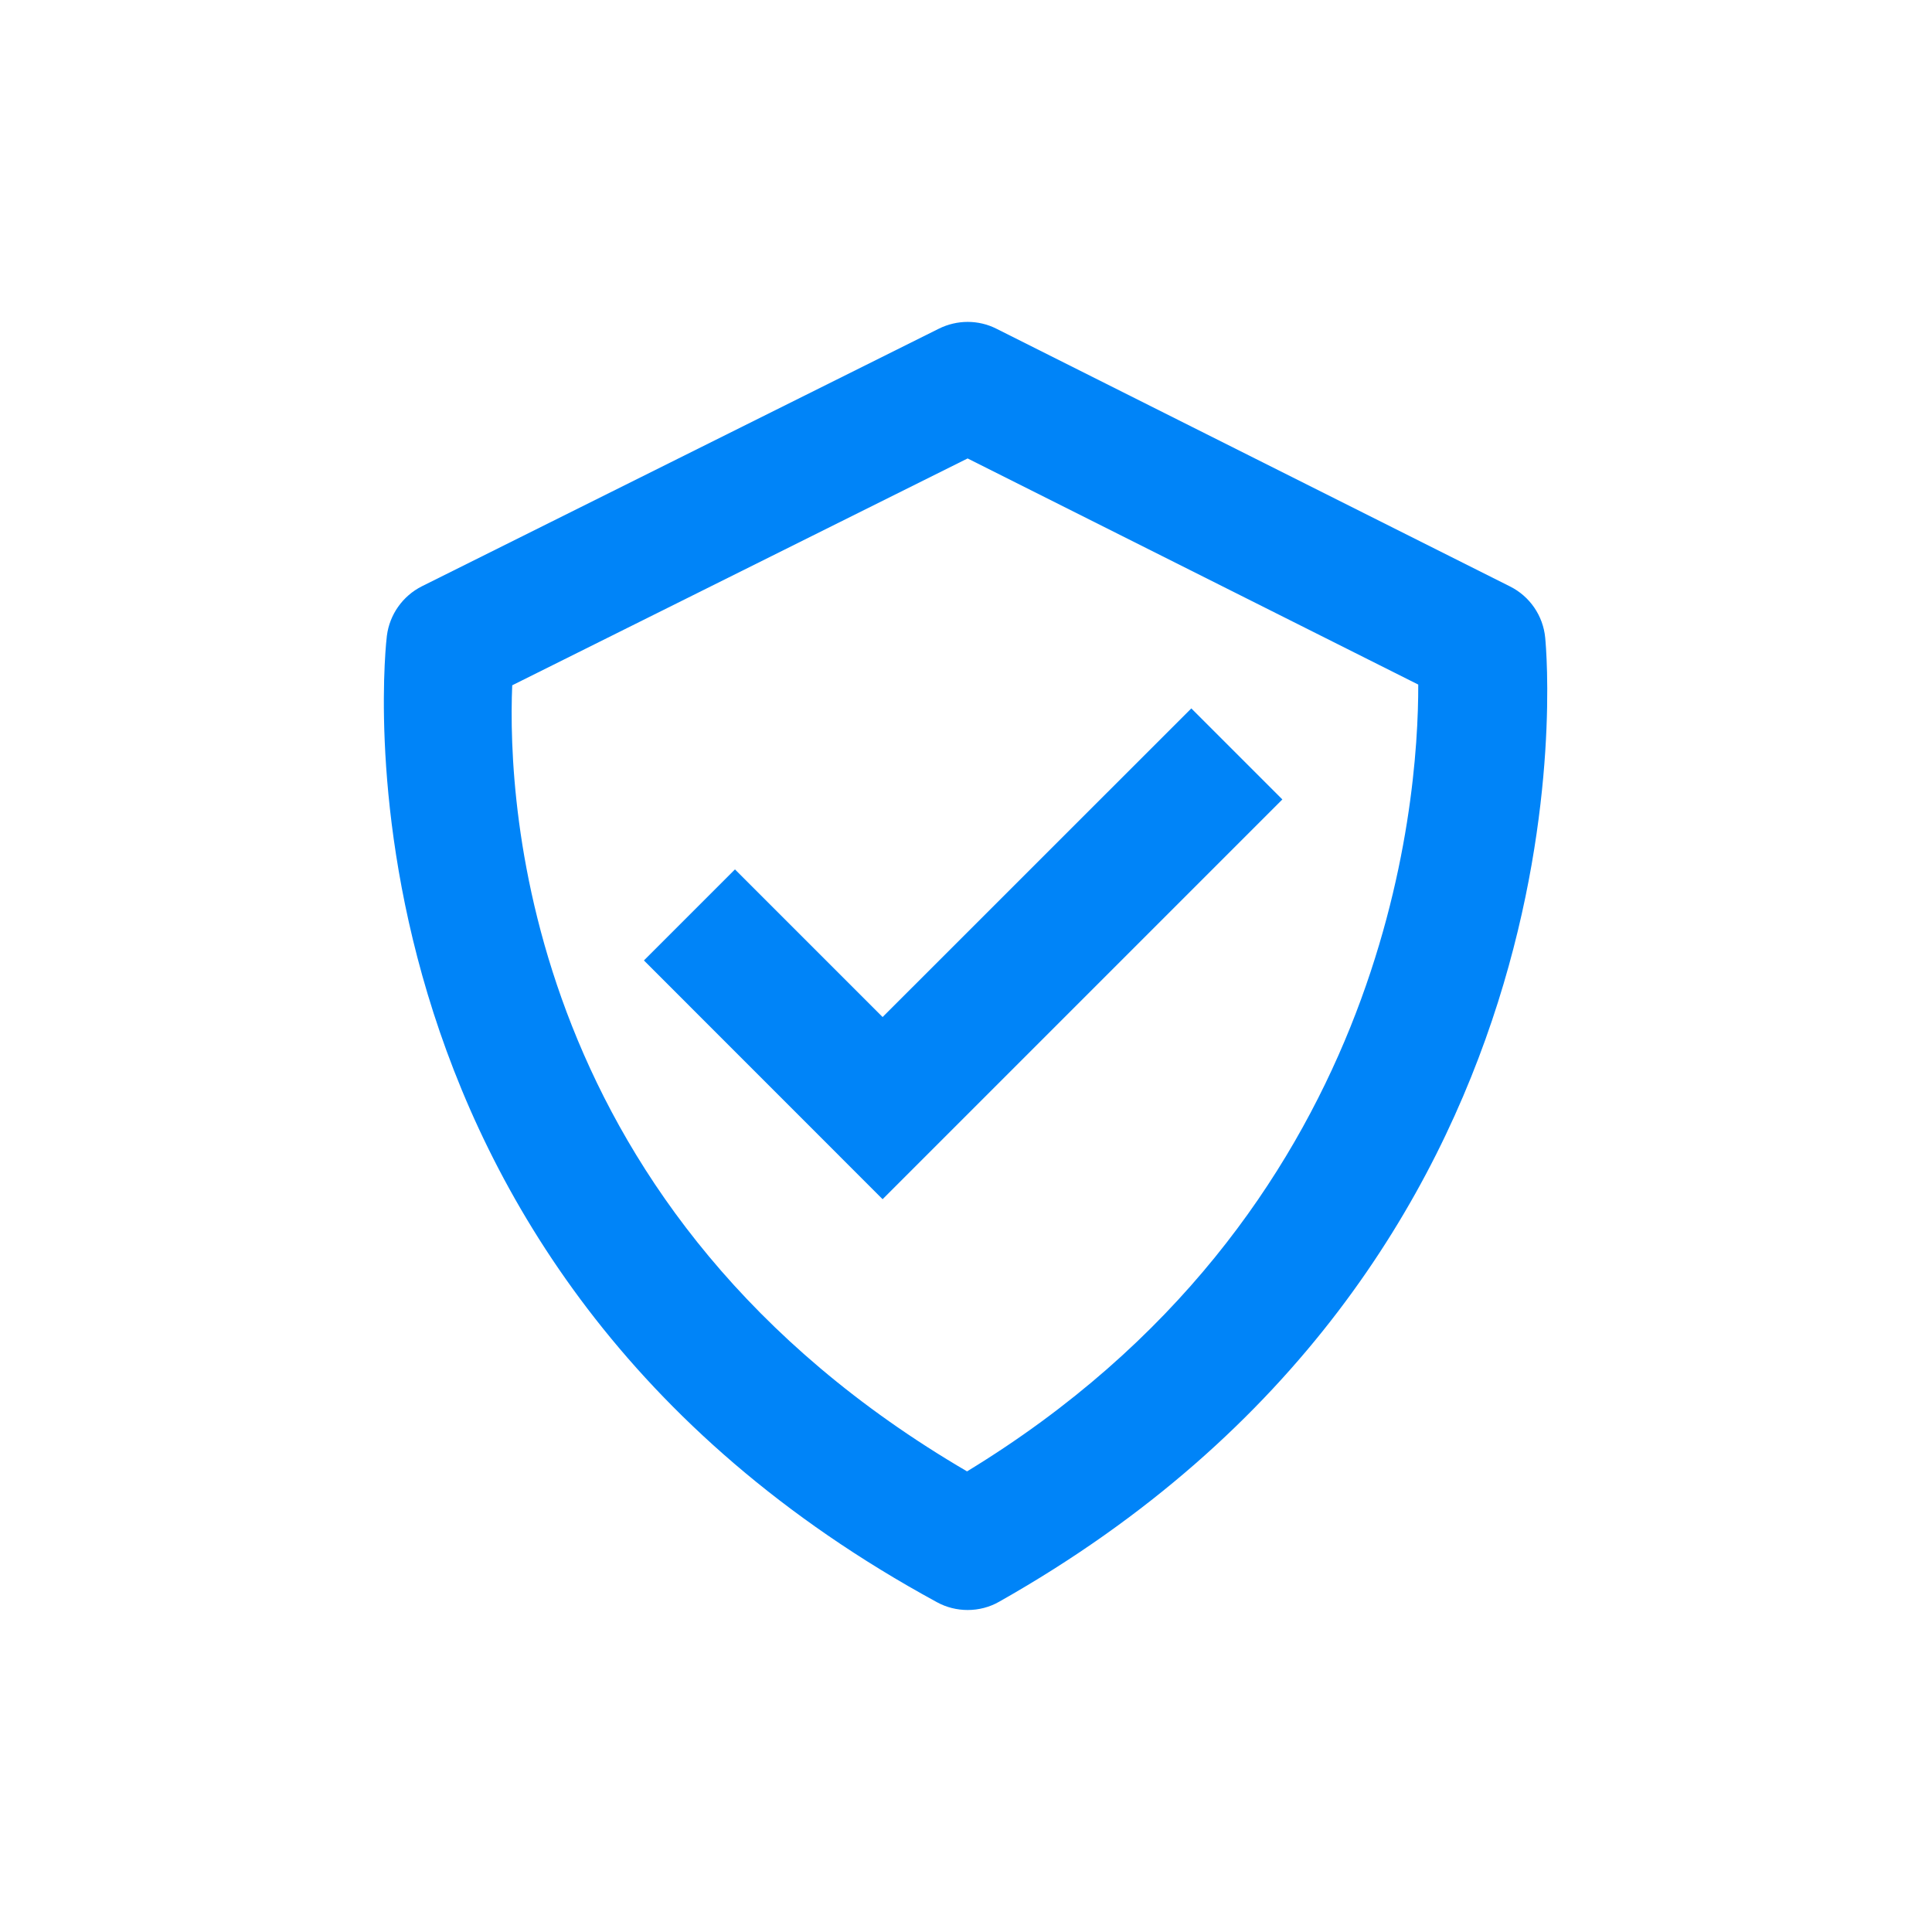 <svg width="24" height="24" viewBox="0 0 24 24" fill="none" xmlns="http://www.w3.org/2000/svg">
<path d="M19.195 7.922C19.169 7.649 19.004 7.408 18.758 7.285L12.379 4.084C12.154 3.97 11.889 3.971 11.663 4.083L5.241 7.283C5.003 7.403 4.84 7.633 4.806 7.897C4.795 7.974 3.89 15.69 11.639 19.903C11.757 19.968 11.889 20 12.021 20C12.156 20 12.293 19.966 12.414 19.896C19.86 15.689 19.226 8.237 19.195 7.922ZM12.013 18.278C6.525 15.07 6.301 9.996 6.363 8.513L12.02 5.695L17.618 8.504C17.622 10 17.233 15.098 12.013 18.278Z" fill="#0084F8"/>
<path d="M10.964 12.634L9.13 10.8L7.999 11.931L10.964 14.897L15.93 9.931L14.799 8.8L10.964 12.634Z" fill="#0084F8"/>
</svg>
